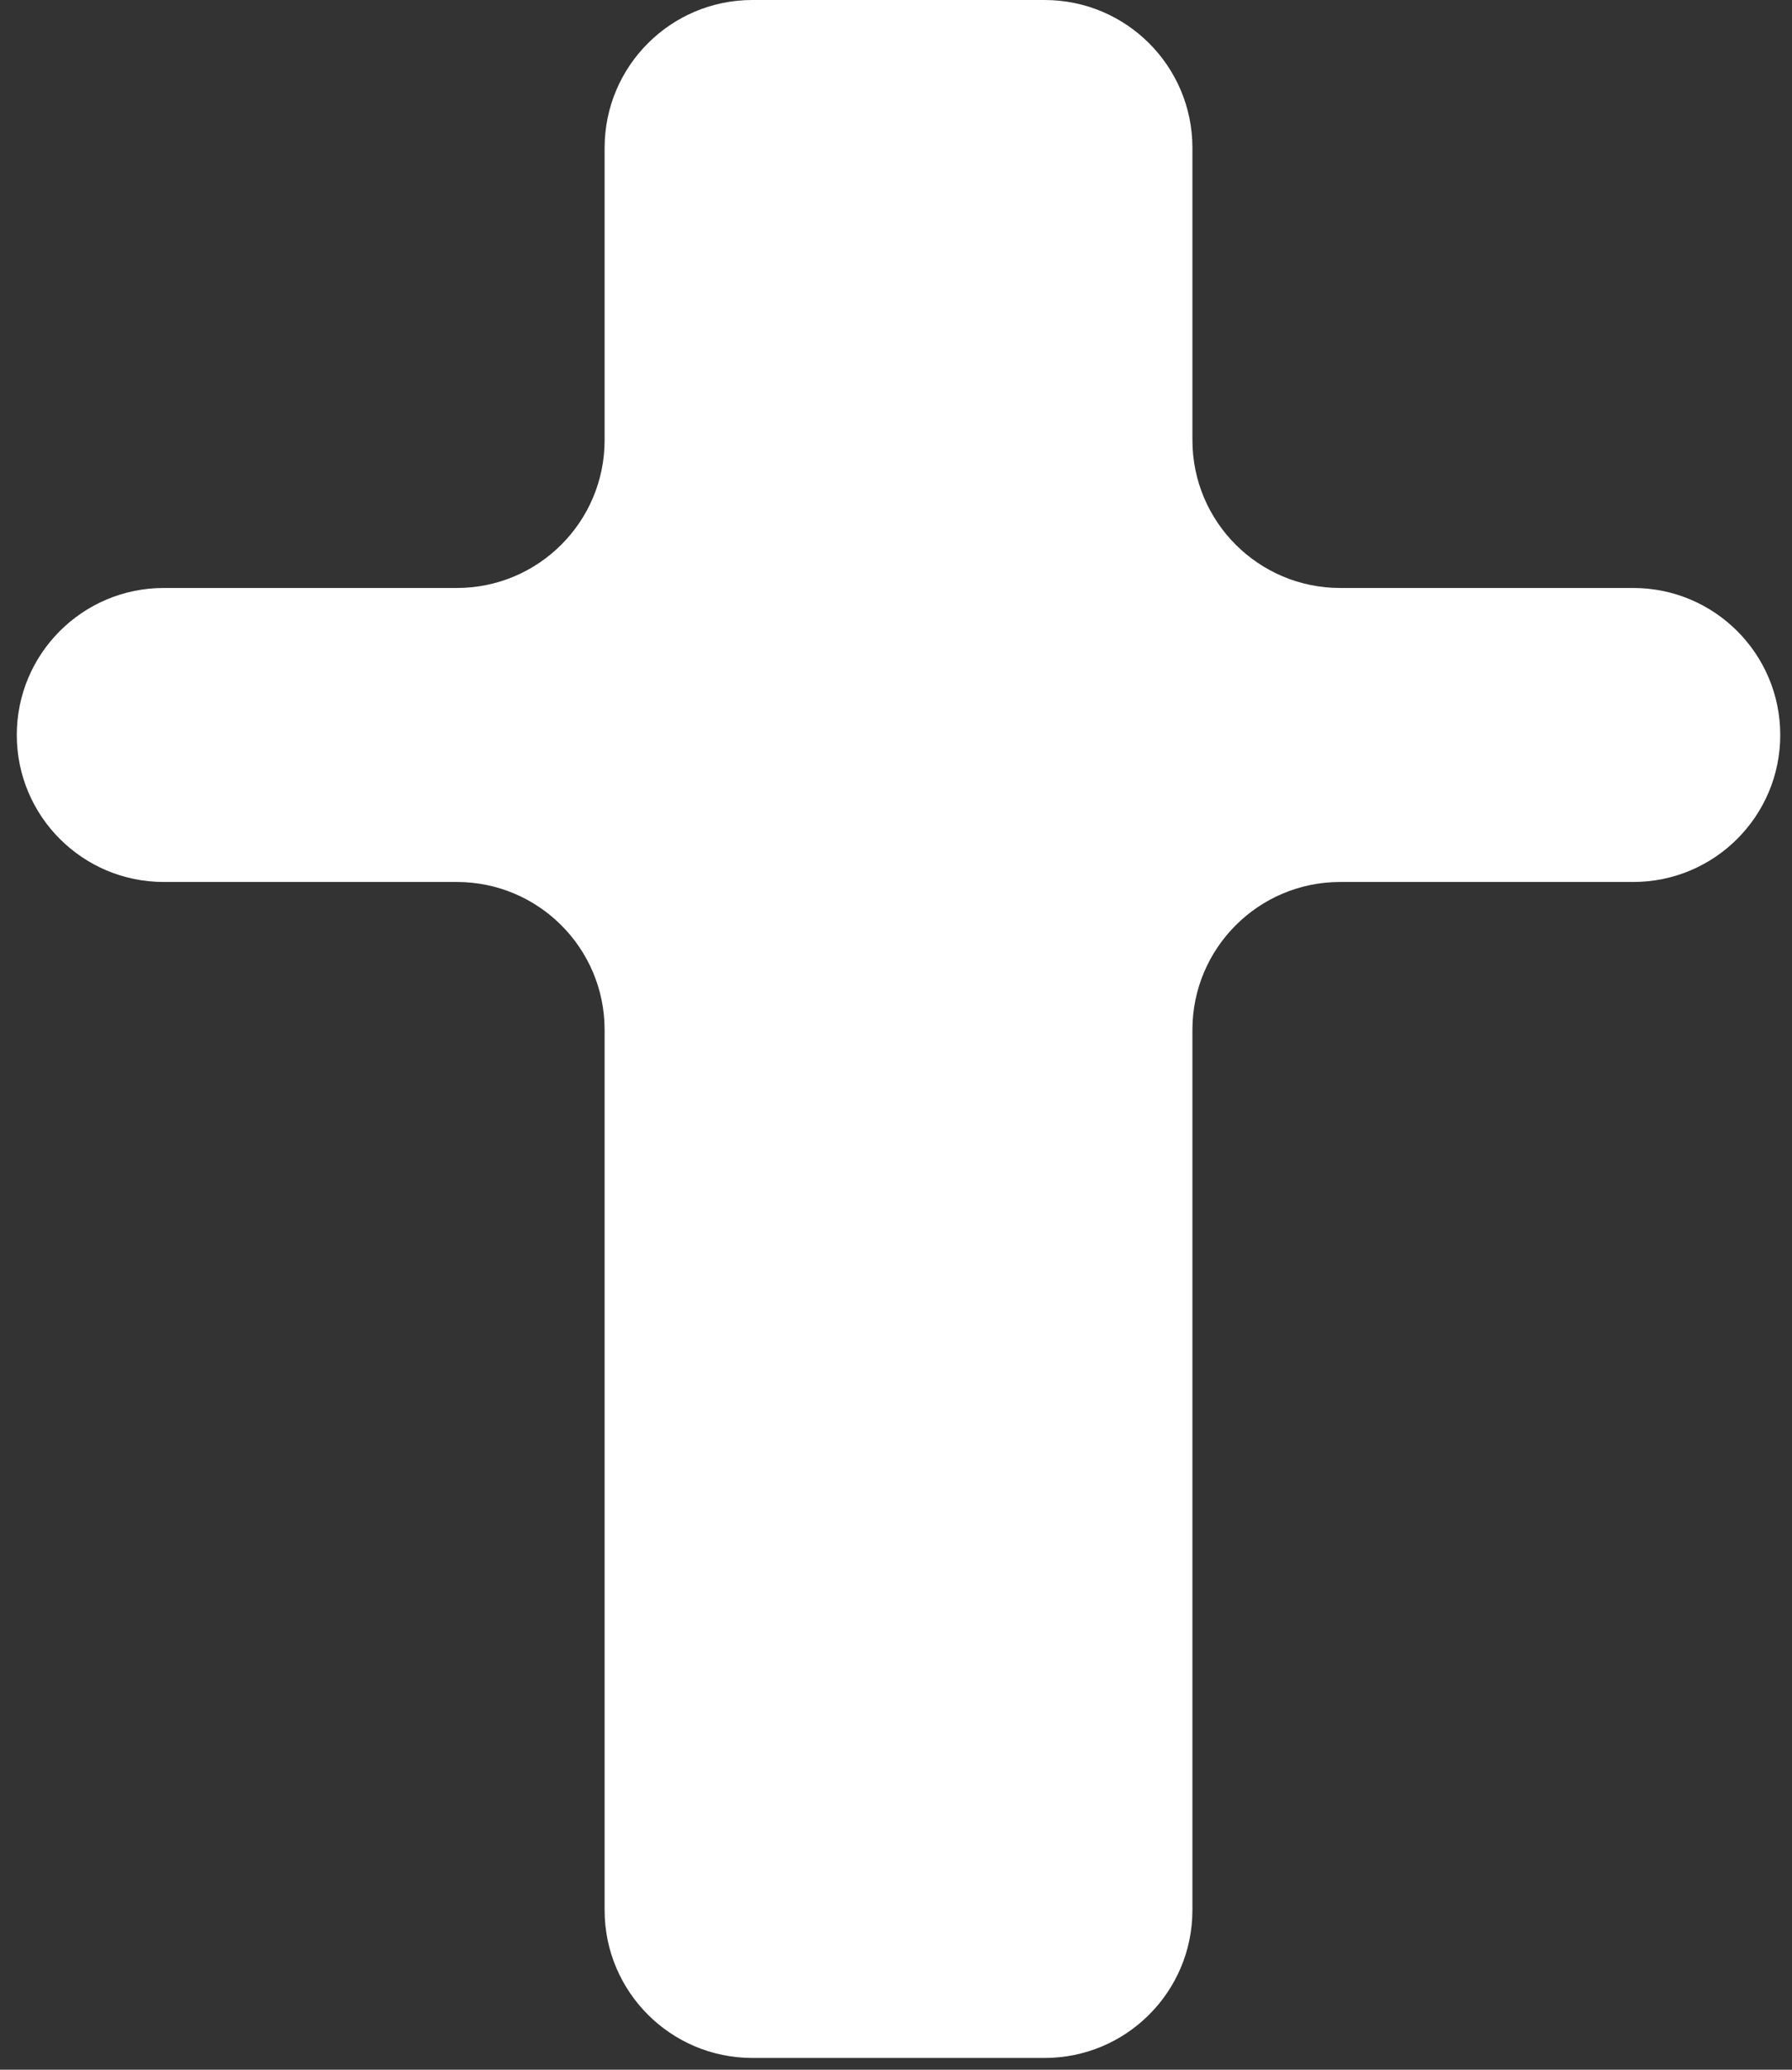 <?xml version="1.0" encoding="UTF-8"?> <svg xmlns="http://www.w3.org/2000/svg" width="97" height="112" viewBox="0 0 97 112" fill="none"><rect x="0" y="0" width="97" height="112" fill="#333333" stroke="none"/> <path d="M40.727 111.364C36.309 111.364 32.727 107.782 32.727 103.364V55.727C32.727 51.309 29.145 47.727 24.727 47.727H8.864C4.47 47.727 0.909 44.166 0.909 39.773V39.773C0.909 35.38 4.47 31.818 8.864 31.818H24.727C29.145 31.818 32.727 28.236 32.727 23.818V8C32.727 3.582 36.309 0 40.727 0H56.545C60.964 0 64.545 3.582 64.545 8V23.818C64.545 28.236 68.127 31.818 72.545 31.818H88.409C92.802 31.818 96.364 35.38 96.364 39.773V39.773C96.364 44.166 92.802 47.727 88.409 47.727H72.545C68.127 47.727 64.545 51.309 64.545 55.727V103.364C64.545 107.782 60.964 111.364 56.545 111.364H40.727Z" fill="white"></path> </svg> 